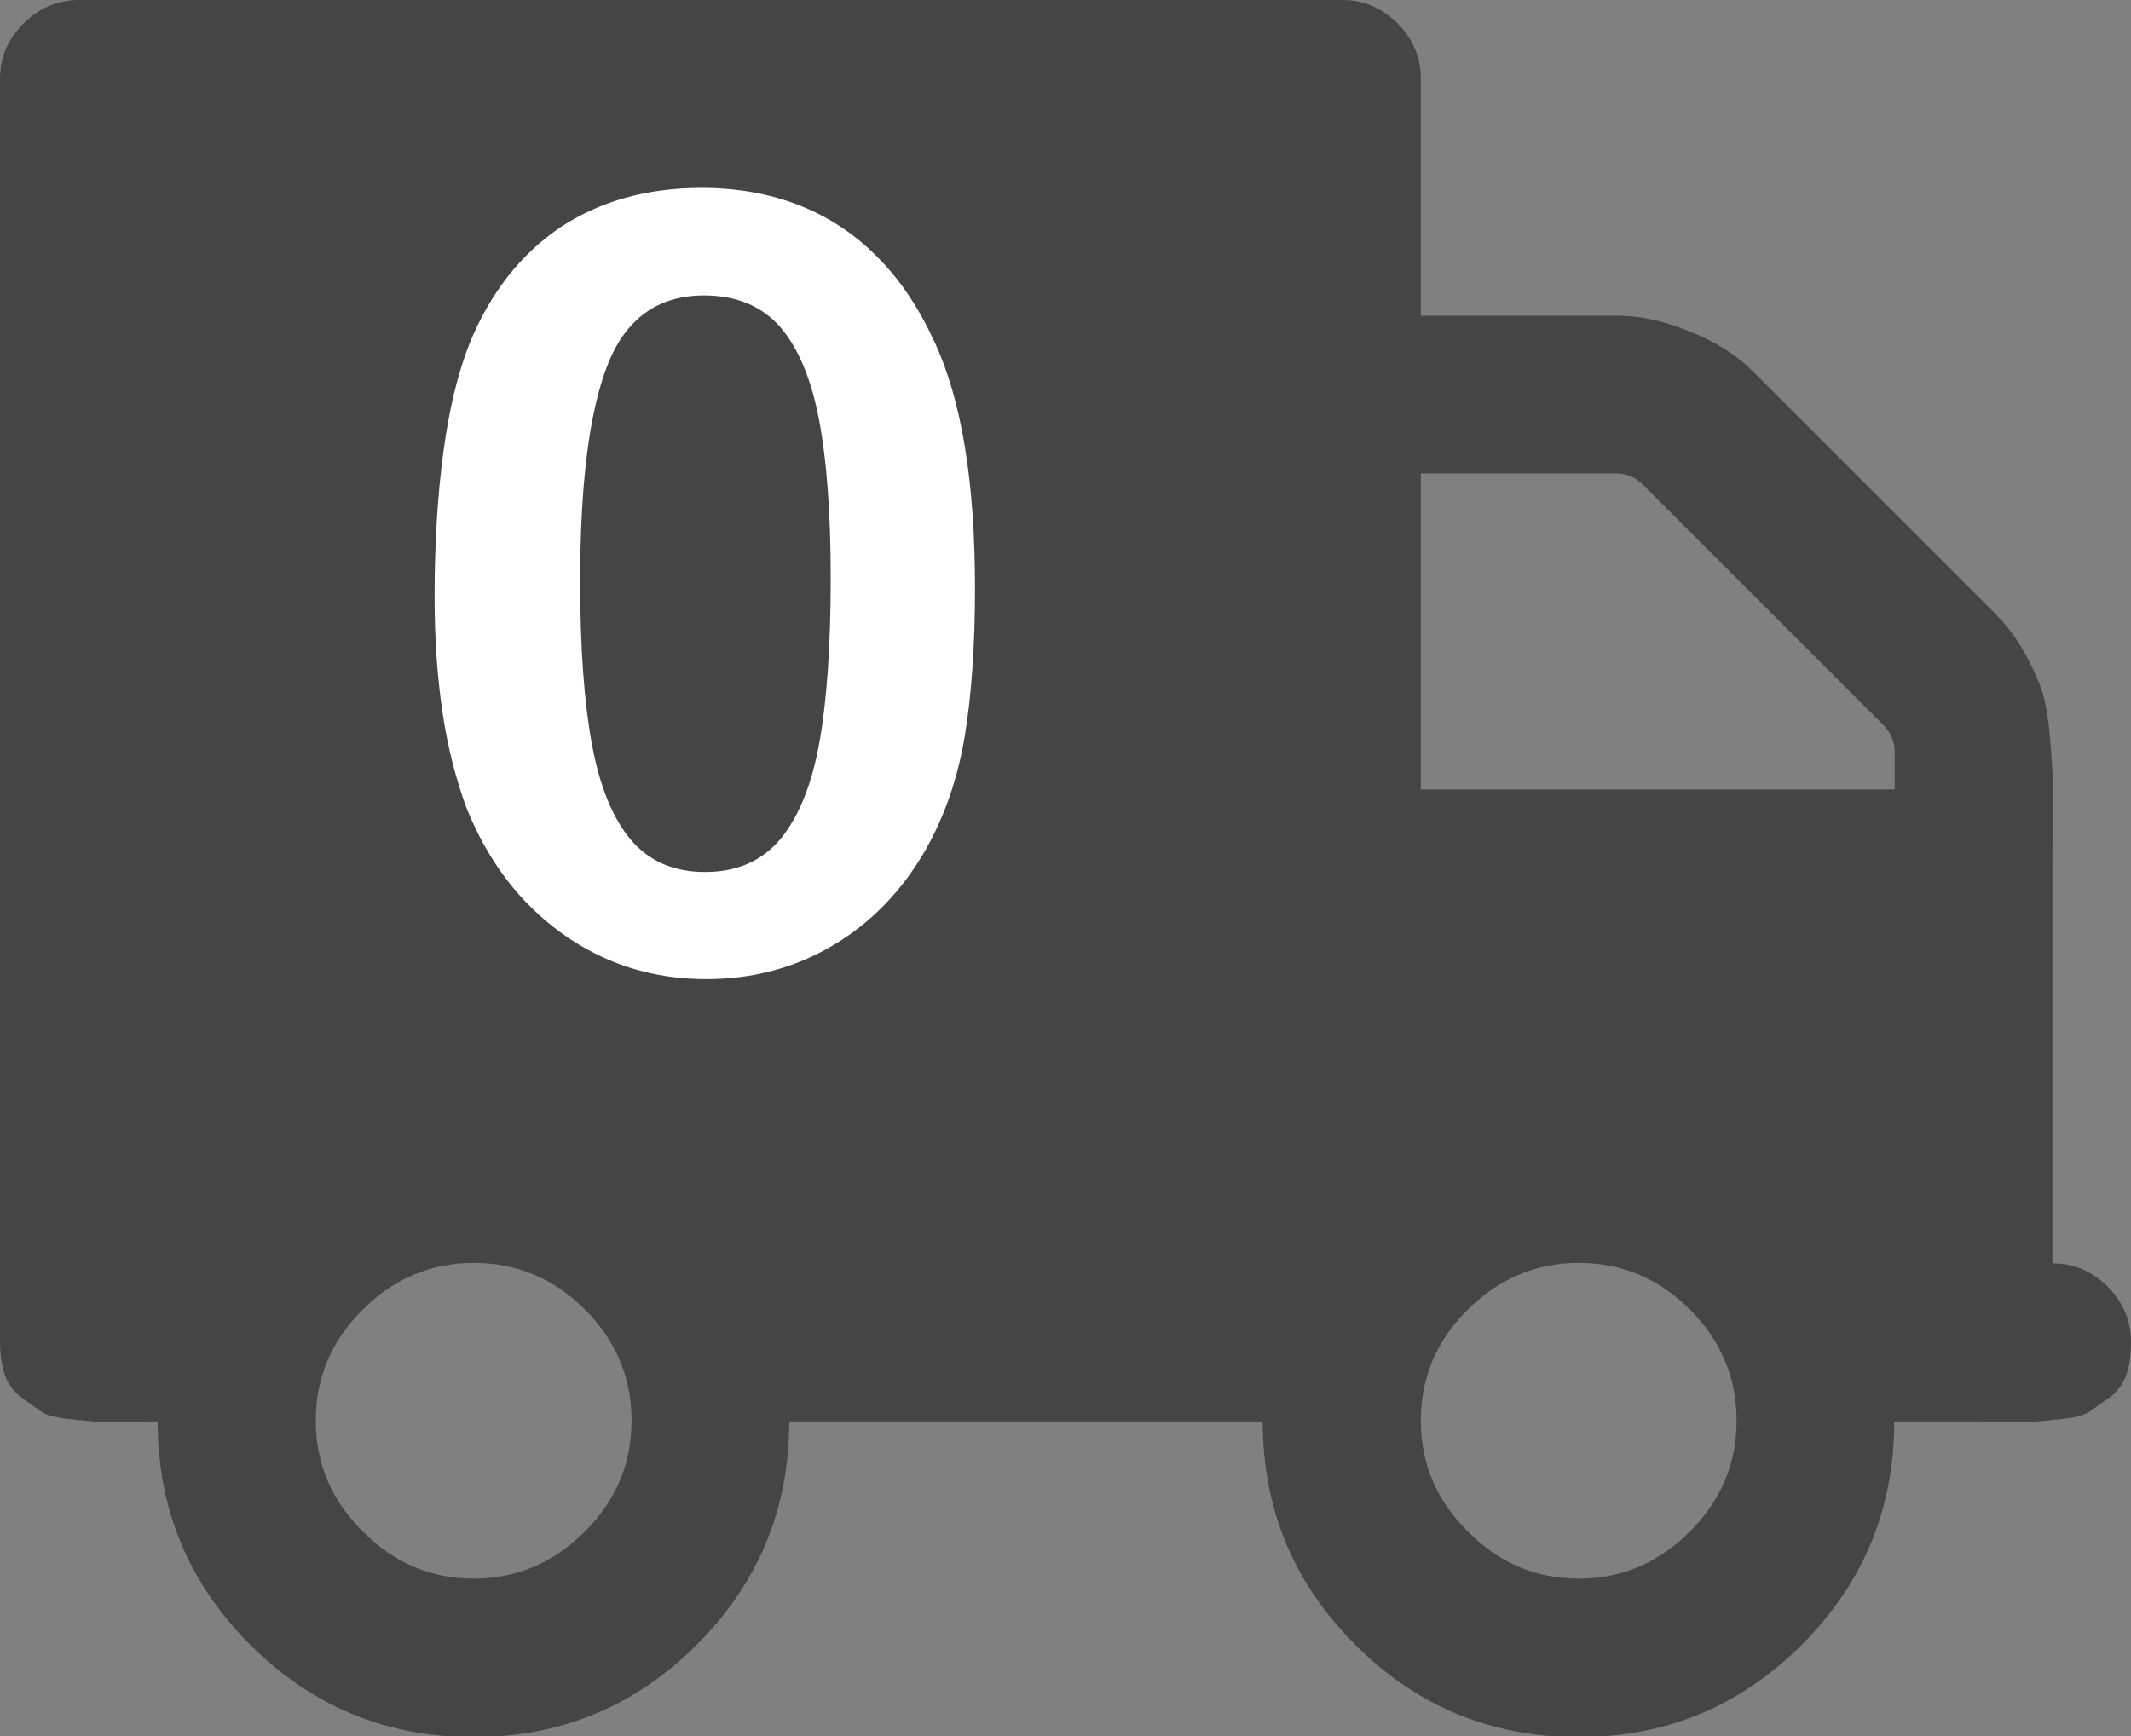 <?xml version="1.0" encoding="utf-8"?>
<!-- Generator: Adobe Illustrator 17.1.0, SVG Export Plug-In . SVG Version: 6.00 Build 0)  -->
<!DOCTYPE svg PUBLIC "-//W3C//DTD SVG 1.1//EN" "http://www.w3.org/Graphics/SVG/1.1/DTD/svg11.dtd">
<svg version="1.1" id="Capa_1" xmlns="http://www.w3.org/2000/svg" xmlns:xlink="http://www.w3.org/1999/xlink" x="0px" y="0px"
	 viewBox="0 45.7 493.3 402" enable-background="new 0 45.7 493.3 402" xml:space="preserve">
<rect x="0" y="45.7" width="493.3" height="402" fill="#808080" stroke="none"/>
<g>
	<path fill="#454545" d="M0,64l0,292.4c0,2.9,0.4,5.4,1.1,7.6c0.8,2.2,2,3.9,3.9,5.3c1.8,1.3,3.4,2.4,4.7,3.3s3.6,1.4,6.7,1.7
		c3.1,0.3,5.3,0.5,6.4,0.6c1.1,0.1,3.6,0.1,7.3,0c3.7-0.1,5.9-0.1,6.4-0.1c0,20.2,7.1,37.4,21.4,51.7c14.3,14.3,31.5,21.4,51.7,21.4
		c20.2,0,37.4-7.1,51.7-21.4c14.3-14.3,21.4-31.5,21.4-51.7h109.6c0,20.2,7.1,37.4,21.4,51.7c14.3,14.3,31.5,21.4,51.7,21.4
		c20.2,0,37.4-7.1,51.7-21.4c14.3-14.3,21.4-31.5,21.4-51.7h18.3c0.6,0,2.7,0,6.4,0.1c3.7,0.1,6.1,0.1,7.3,0
		c1.1-0.1,3.3-0.3,6.4-0.6c3.1-0.3,5.4-0.9,6.7-1.7c1.3-0.9,2.9-2,4.7-3.3c1.8-1.3,3.1-3.1,3.9-5.3c0.8-2.2,1.1-4.7,1.1-7.6
		c0-4.9-1.8-9.2-5.4-12.8c-3.6-3.6-7.9-5.4-12.8-5.4v-91.4c0-1.5,0-4.9,0.1-10c0.1-5.1,0.1-8.8,0-10.9c-0.1-2.1-0.3-5.4-0.7-9.9
		c-0.4-4.5-1-8-1.9-10.6c-0.9-2.6-2.2-5.5-4-8.7c-1.8-3.2-4-6.1-6.4-8.6l-56.5-56.5c-3.6-3.6-8.4-6.7-14.4-9.1
		c-6-2.5-11.6-3.7-16.7-3.7h-45.7V63.9c0-4.9-1.8-9.2-5.4-12.8c-3.6-3.6-7.9-5.4-12.8-5.4H18.3c-4.9,0-9.2,1.8-12.8,5.4
		C1.8,54.7,0,59,0,64z M328.9,374.6c0-9.9,3.6-18.5,10.9-25.7c7.2-7.2,15.8-10.8,25.7-10.8c9.9,0,18.5,3.6,25.7,10.8
		c7.2,7.2,10.8,15.8,10.8,25.7c0,9.9-3.6,18.5-10.8,25.7c-7.2,7.2-15.8,10.9-25.7,10.9c-9.9,0-18.5-3.6-25.7-10.9
		C332.5,393.1,328.9,384.5,328.9,374.6z M328.9,155.3H374c2.5,0,4.6,0.9,6.3,2.6l55.7,55.7c1.7,1.7,2.6,3.8,2.6,6.3v8.6H328.9V155.3
		z M73.1,374.6c0-9.9,3.6-18.5,10.9-25.7c7.2-7.2,15.8-10.8,25.7-10.8c9.9,0,18.5,3.6,25.7,10.8c7.2,7.2,10.8,15.8,10.8,25.7
		c0,9.9-3.6,18.5-10.8,25.7c-7.2,7.2-15.8,10.9-25.7,10.9c-9.9,0-18.5-3.6-25.7-10.9C76.7,393.1,73.1,384.5,73.1,374.6z"/>
</g>
<g>
	<path fill="#FFFFFF" d="M225.7,181.9c0,13.3-0.8,24.8-2.4,34.4c-1.6,9.6-4.6,18.3-9,26.1c-5.5,9.6-12.7,17-21.5,22.2
		s-18.6,7.8-29.3,7.8c-12.4,0-23.5-3.5-33.3-10.5c-9.8-7-17.2-16.7-22.2-29.1c-2.5-6.8-4.4-14.2-5.6-22.4c-1.2-8.2-1.8-17-1.8-26.6
		c0-12.3,0.7-23.4,2-33.2c1.3-9.8,3.3-18.3,6.1-25.4c4.8-11.7,11.8-20.6,20.9-26.8c9.2-6.1,20.1-9.2,32.8-9.2c8.4,0,16,1.4,22.8,4.1
		c6.8,2.7,12.8,6.7,18,12c5.2,5.2,9.5,11.7,13.1,19.5C222.6,138.3,225.7,157.3,225.7,181.9z M192.3,179.5c0-14.9-0.9-27.1-2.7-36.6
		c-1.8-9.5-4.8-16.6-9-21.5c-4.2-4.8-10.1-7.3-17.6-7.3c-10.7,0-18.2,5.4-22.4,16.2c-4.2,10.8-6.3,27.5-6.3,50
		c0,15.3,0.9,27.8,2.7,37.6c1.8,9.8,4.8,17.2,9,22.2c4.2,5,10,7.5,17.2,7.5c7.5,0,13.3-2.6,17.6-7.8c4.2-5.2,7.2-12.7,8.9-22.3
		C191.4,207.9,192.3,195.2,192.3,179.5z"/>
</g>
</svg>
